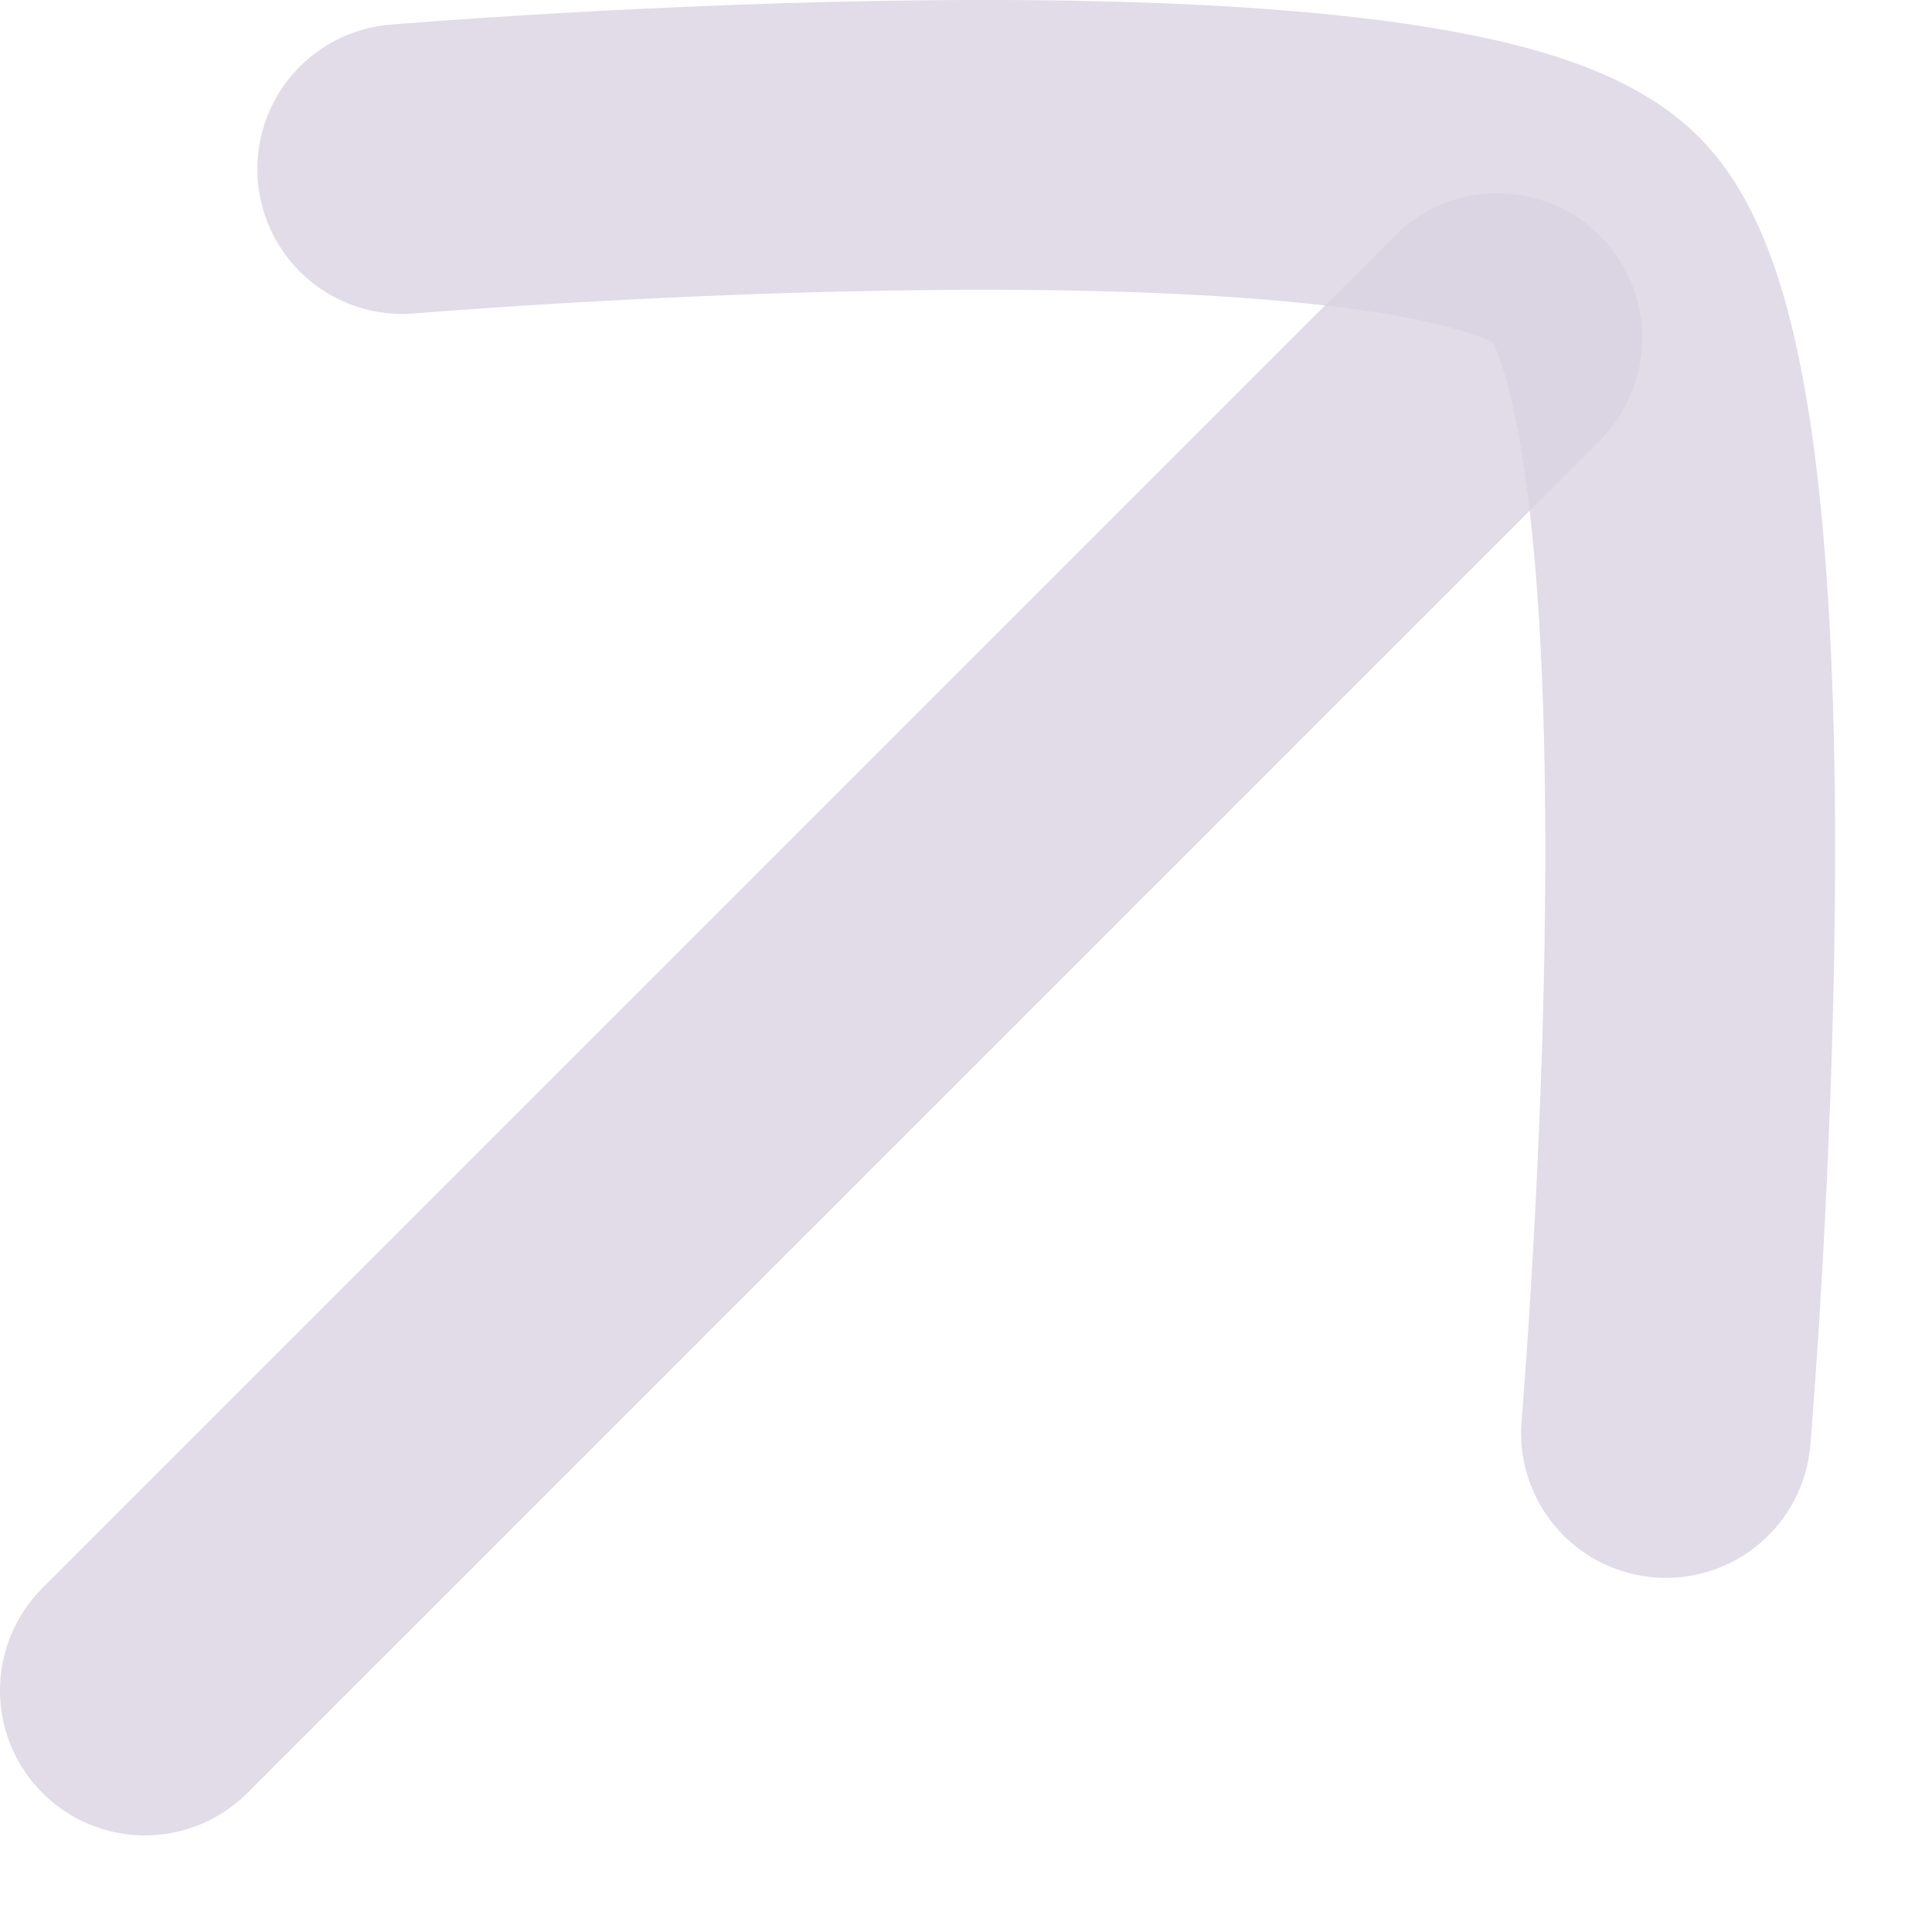 <svg width="10" height="10" viewBox="0 0 10 10" fill="none" xmlns="http://www.w3.org/2000/svg">
<path d="M7.75 1.75L0.75 8.75" stroke="#D9D3E2" stroke-opacity="0.8" stroke-width="1.5" stroke-linecap="round"/>
<path d="M2.082 0.875C2.082 0.875 7.447 0.423 8.261 1.237C9.076 2.051 8.623 7.417 8.623 7.417" stroke="#D9D3E2" stroke-opacity="0.8" stroke-width="1.5" stroke-linecap="round" stroke-linejoin="round"/>
</svg>
